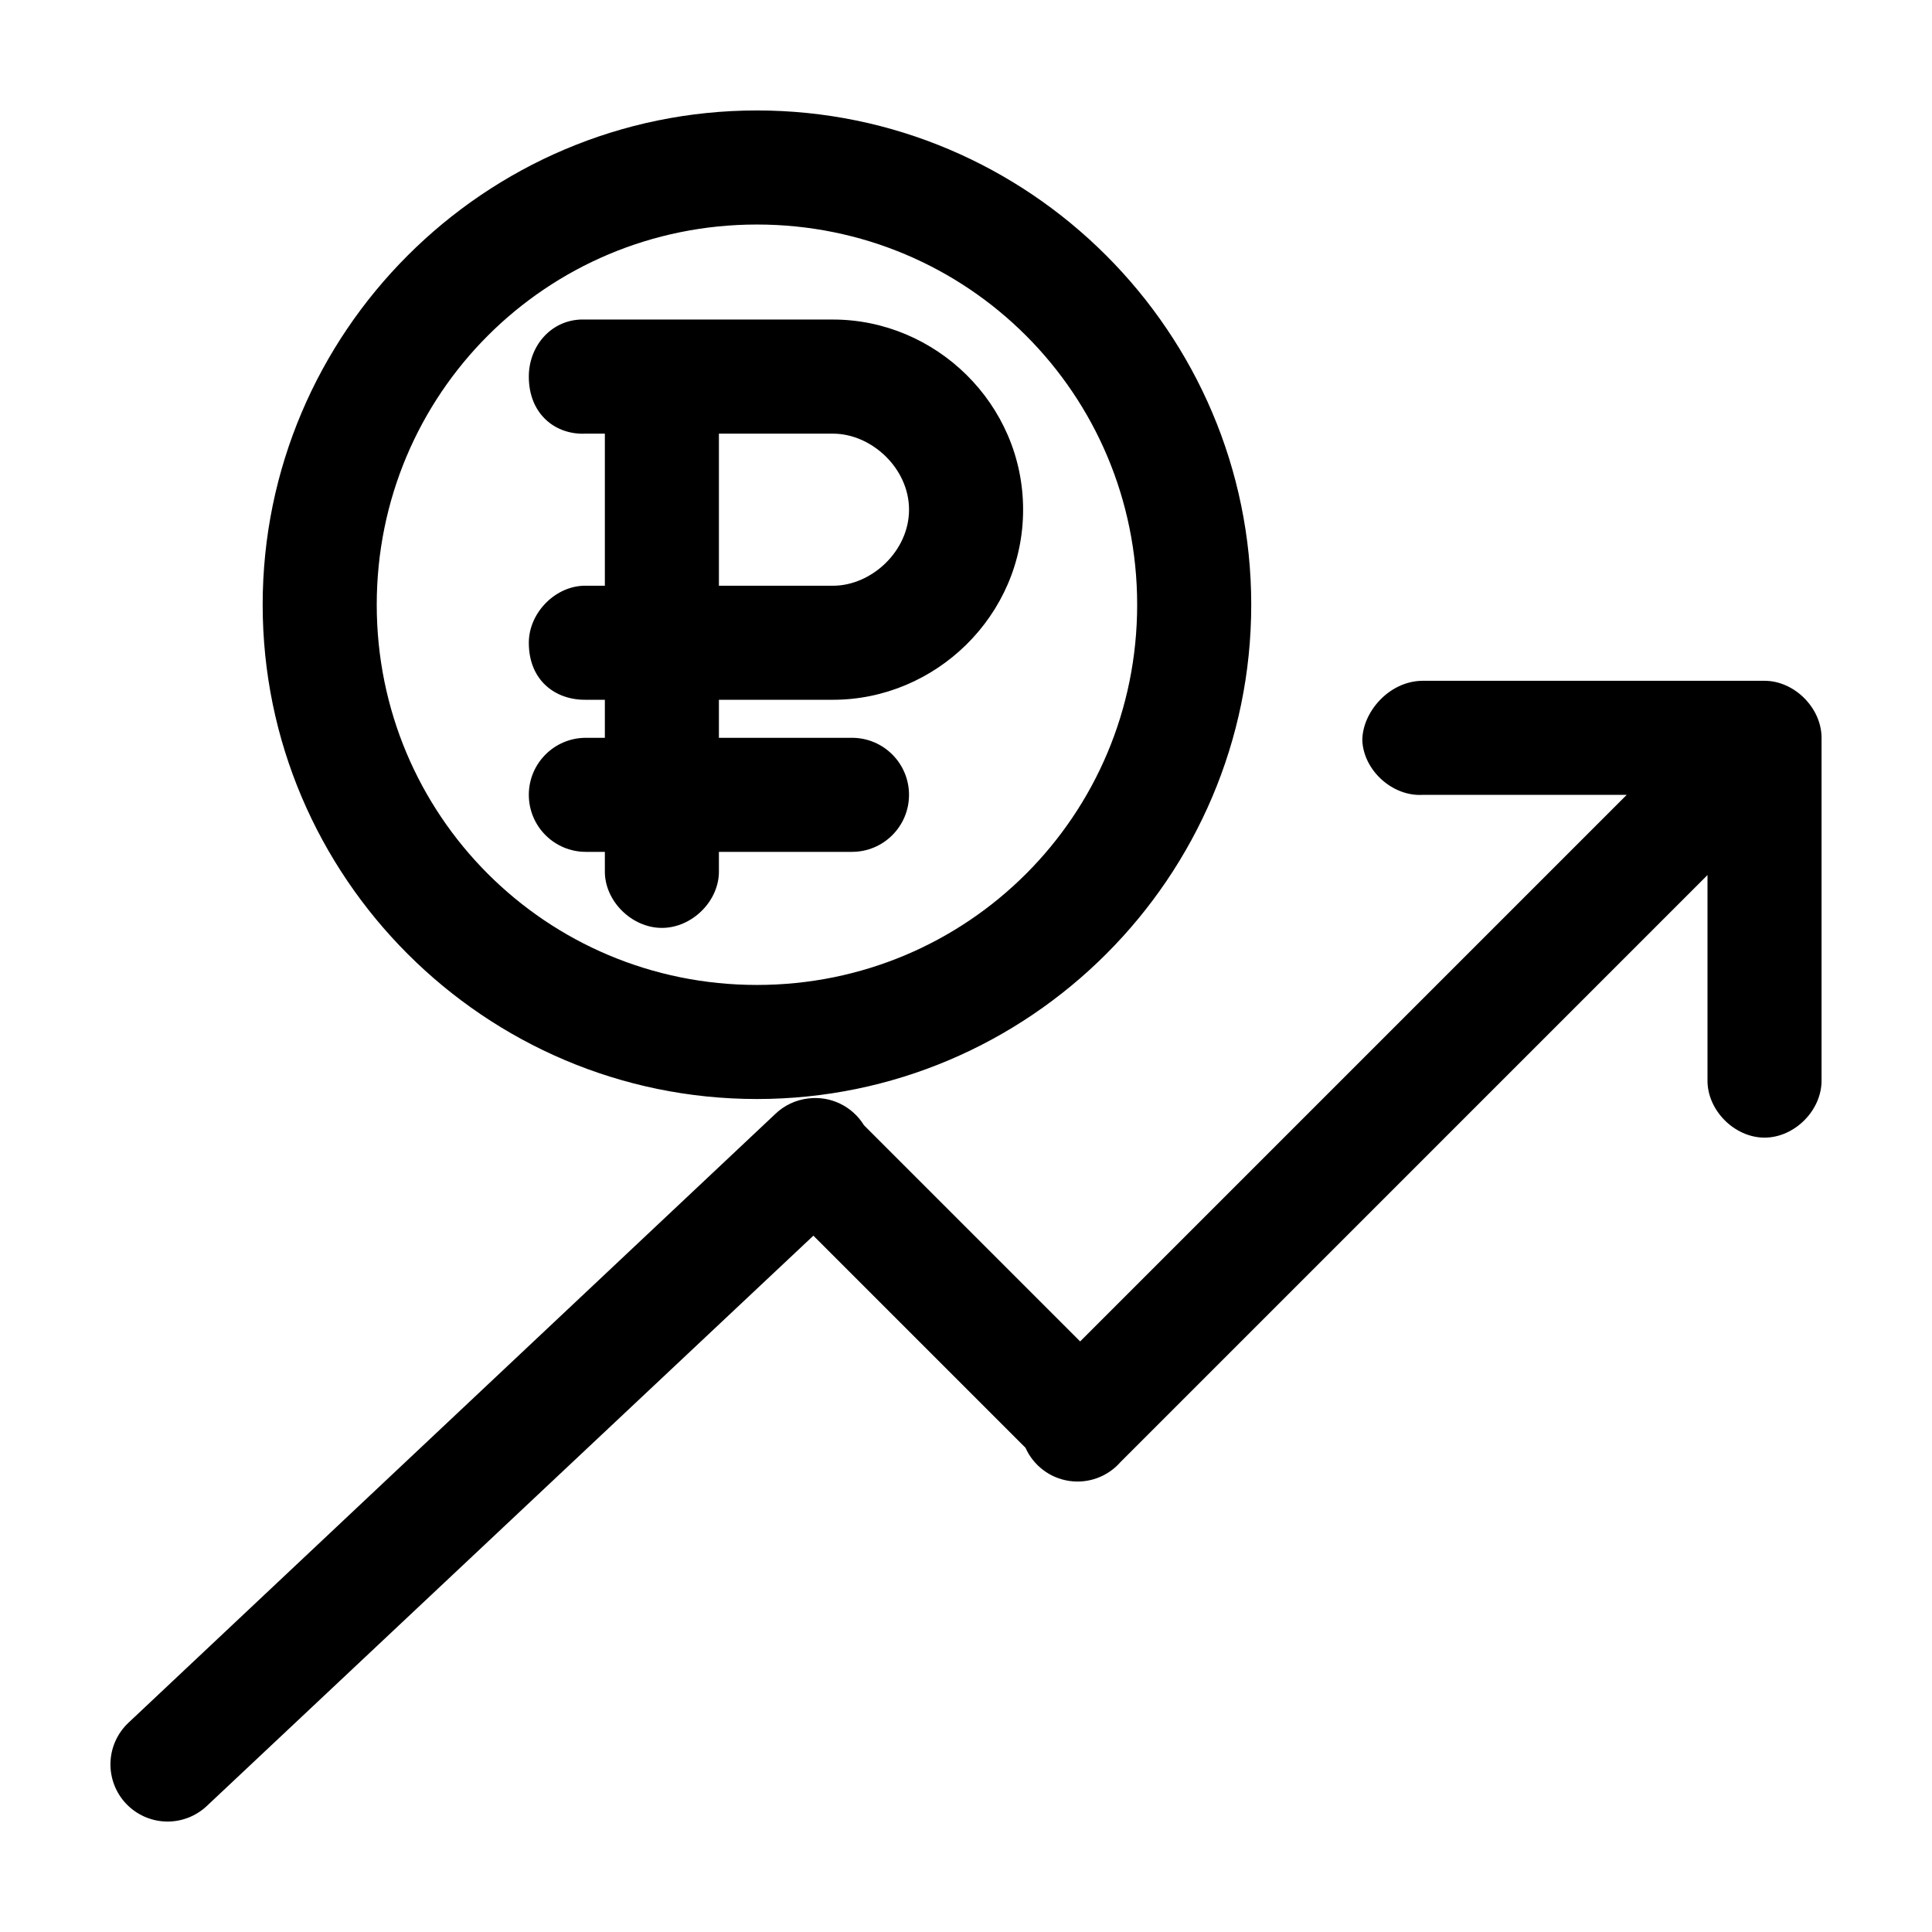 <?xml version="1.0" encoding="UTF-8"?>
<!-- The Best Svg Icon site in the world: iconSvg.co, Visit us! https://iconsvg.co -->
<svg fill="#000000" width="800px" height="800px" version="1.1" viewBox="144 144 512 512" xmlns="http://www.w3.org/2000/svg">
 <path d="m344.6 173.27c-72.164 0-130.99 58.824-130.99 130.99 0 72.164 58.824 130.99 130.99 130.99 72.164 0 130.99-58.824 130.99-130.99 0-72.164-58.824-130.99-130.99-130.99zm0 30.23c55.828 0 100.76 44.934 100.76 100.76s-44.934 100.76-100.76 100.76-100.76-44.934-100.76-100.76 44.934-100.76 100.76-100.76zm-46.918 25.191c-7.914 0.414-13.539 7.188-13.539 15.113 0 10.078 7.199 15.527 15.113 15.113h5.039v40.305h-5.039c-7.984-0.109-15.113 7.129-15.113 15.113 0 10.078 7.129 15.227 15.113 15.113h5.039v10.078h-5.039c-8.348 0-15.113 6.766-15.113 15.113s6.766 15.113 15.113 15.113h5.039v5.039c-0.113 7.984 7.129 15.113 15.113 15.113s15.227-7.129 15.113-15.113v-5.039h35.266c8.348 0 15.113-6.766 15.113-15.113s-6.766-15.113-15.113-15.113h-35.266v-10.078h30.23c27.164 0 50.383-22.289 50.383-50.383 0-28.09-23.215-50.383-50.383-50.383h-67.07zm36.84 30.23h30.23c10.199 0 20.152 9.168 20.152 20.152s-9.953 20.152-20.152 20.152h-30.23zm186.41 65.496c-8.918 0.102-15.969 8.445-15.902 15.902 0.414 7.914 7.988 14.742 15.902 14.328h54.16l-144.84 144.84-57.309-57.309v-0.008c-1.512-2.453-3.695-4.422-6.289-5.68-2.594-1.254-5.492-1.742-8.355-1.402-3.383 0.363-6.547 1.863-8.973 4.25l-171.3 161.22c-2.922 2.758-4.633 6.559-4.75 10.574-0.117 4.019 1.363 7.918 4.121 10.84 2.754 2.922 6.559 4.633 10.574 4.75 4.016 0.117 7.914-1.367 10.836-4.121l160.75-151.14 56.207 56.207c2.106 4.711 6.461 8.023 11.562 8.785 5.102 0.766 10.238-1.121 13.629-5.008l155.55-155.55v54.316c-0.113 7.984 7.129 15.27 15.113 15.27s15.227-7.285 15.113-15.27v-90.684c0-7.914-7.199-15.113-15.113-15.113h-90.688z"/>
</svg>